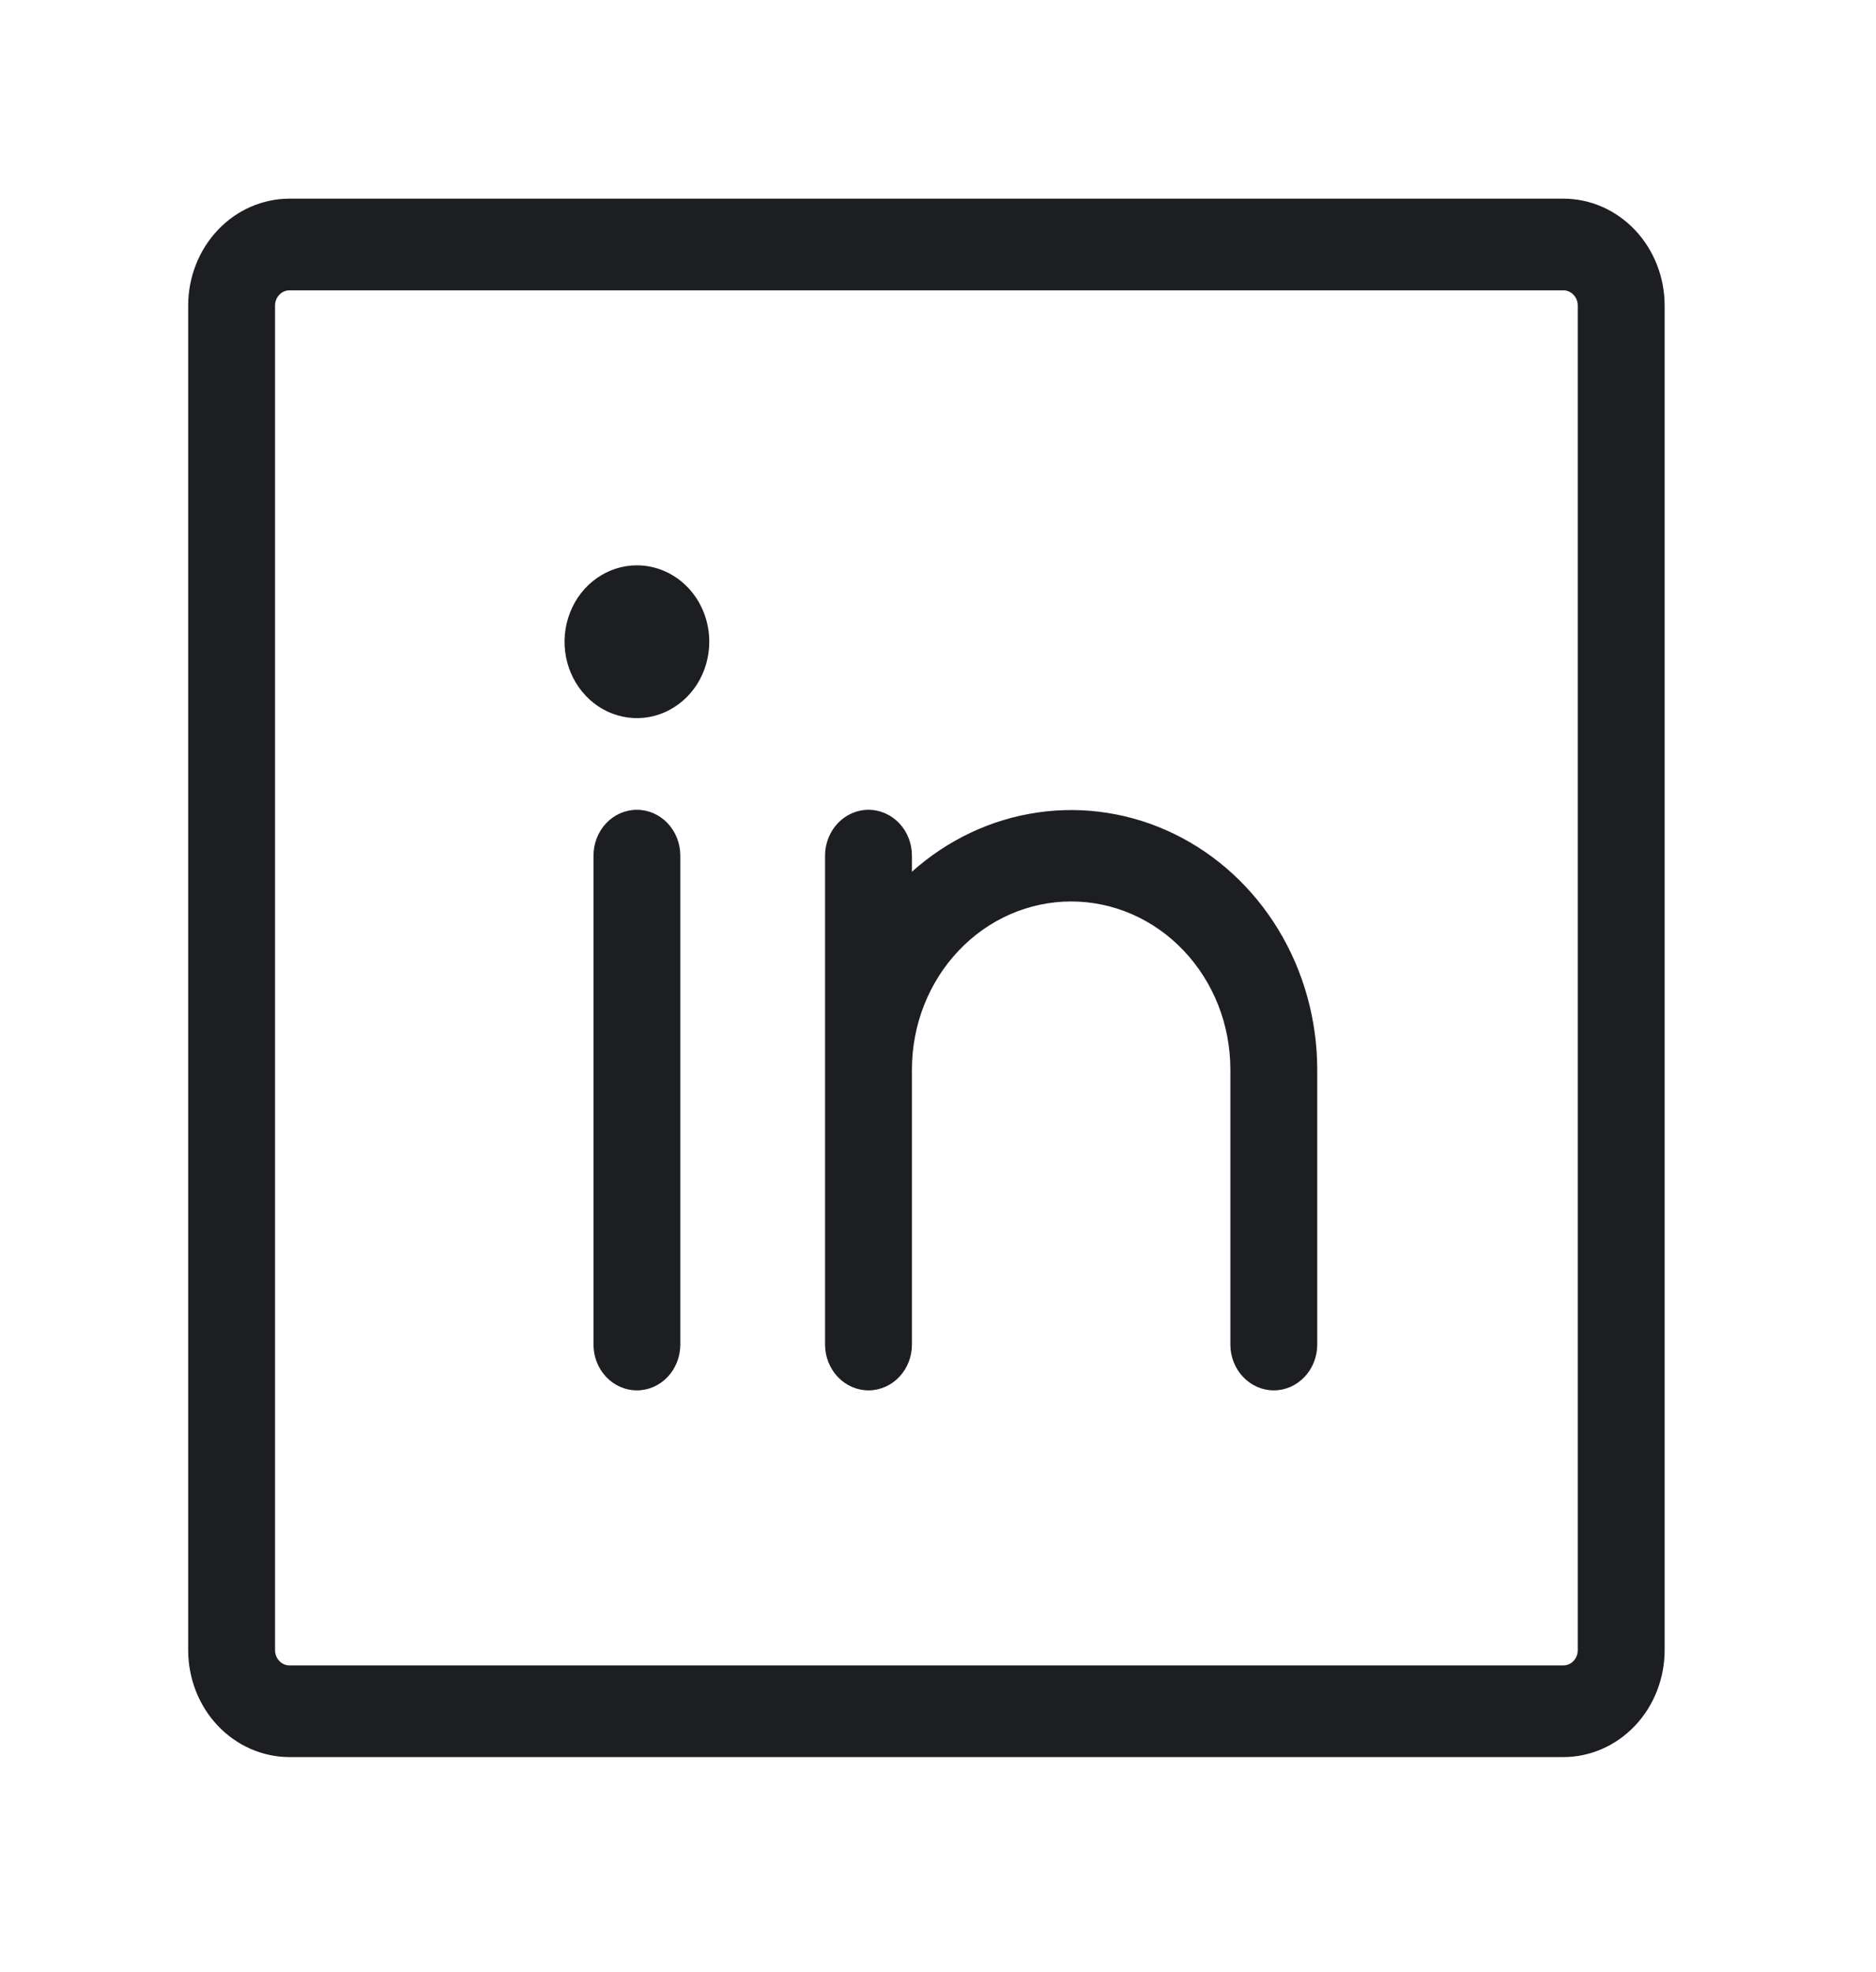 <svg width="39" height="41" viewBox="0 0 39 41" fill="none" xmlns="http://www.w3.org/2000/svg">
<path d="M32.499 4.13H6.019C5.46 4.13 4.924 4.364 4.529 4.781C4.134 5.198 3.912 5.764 3.912 6.353V34.305C3.912 34.895 4.134 35.461 4.529 35.878C4.924 36.294 5.46 36.529 6.019 36.529H32.499C33.058 36.529 33.594 36.294 33.989 35.878C34.384 35.461 34.606 34.895 34.606 34.305V6.353C34.606 5.764 34.384 5.198 33.989 4.781C33.594 4.364 33.058 4.13 32.499 4.13ZM32.8 34.305C32.8 34.39 32.769 34.47 32.712 34.53C32.656 34.59 32.579 34.623 32.499 34.623H6.019C5.939 34.623 5.862 34.59 5.806 34.53C5.749 34.47 5.718 34.39 5.718 34.305V6.353C5.718 6.269 5.749 6.188 5.806 6.129C5.862 6.069 5.939 6.036 6.019 6.036H32.499C32.579 6.036 32.656 6.069 32.712 6.129C32.769 6.188 32.8 6.269 32.8 6.353V34.305ZM14.143 17.788V27.953C14.143 28.205 14.048 28.448 13.879 28.626C13.71 28.805 13.48 28.905 13.241 28.905C13.001 28.905 12.771 28.805 12.602 28.626C12.433 28.448 12.338 28.205 12.338 27.953V17.788C12.338 17.535 12.433 17.293 12.602 17.114C12.771 16.936 13.001 16.835 13.241 16.835C13.48 16.835 13.71 16.936 13.879 17.114C14.048 17.293 14.143 17.535 14.143 17.788ZM27.384 22.235V27.953C27.384 28.205 27.289 28.448 27.119 28.626C26.95 28.805 26.72 28.905 26.481 28.905C26.242 28.905 26.012 28.805 25.843 28.626C25.673 28.448 25.578 28.205 25.578 27.953V22.235C25.578 21.308 25.23 20.42 24.609 19.765C23.988 19.109 23.146 18.741 22.268 18.741C21.39 18.741 20.548 19.109 19.928 19.765C19.307 20.42 18.958 21.308 18.958 22.235V27.953C18.958 28.205 18.863 28.448 18.694 28.626C18.524 28.805 18.295 28.905 18.055 28.905C17.816 28.905 17.586 28.805 17.417 28.626C17.248 28.448 17.152 28.205 17.152 27.953V17.788C17.152 17.535 17.248 17.293 17.417 17.114C17.586 16.936 17.816 16.835 18.055 16.835C18.295 16.835 18.524 16.936 18.694 17.114C18.863 17.293 18.958 17.535 18.958 17.788V18.123C19.702 17.457 20.611 17.029 21.578 16.89C22.545 16.751 23.529 16.907 24.415 17.339C25.301 17.771 26.051 18.462 26.577 19.329C27.103 20.197 27.383 21.205 27.384 22.235ZM14.745 13.341C14.745 13.655 14.657 13.963 14.492 14.224C14.326 14.485 14.091 14.688 13.816 14.809C13.541 14.929 13.239 14.96 12.947 14.899C12.655 14.838 12.387 14.687 12.177 14.464C11.966 14.242 11.823 13.959 11.765 13.651C11.707 13.343 11.737 13.024 11.851 12.734C11.964 12.443 12.157 12.195 12.405 12.021C12.652 11.846 12.943 11.753 13.241 11.753C13.64 11.753 14.022 11.921 14.305 12.218C14.587 12.516 14.745 12.92 14.745 13.341Z" fill="#1D1E21"/>
</svg>
